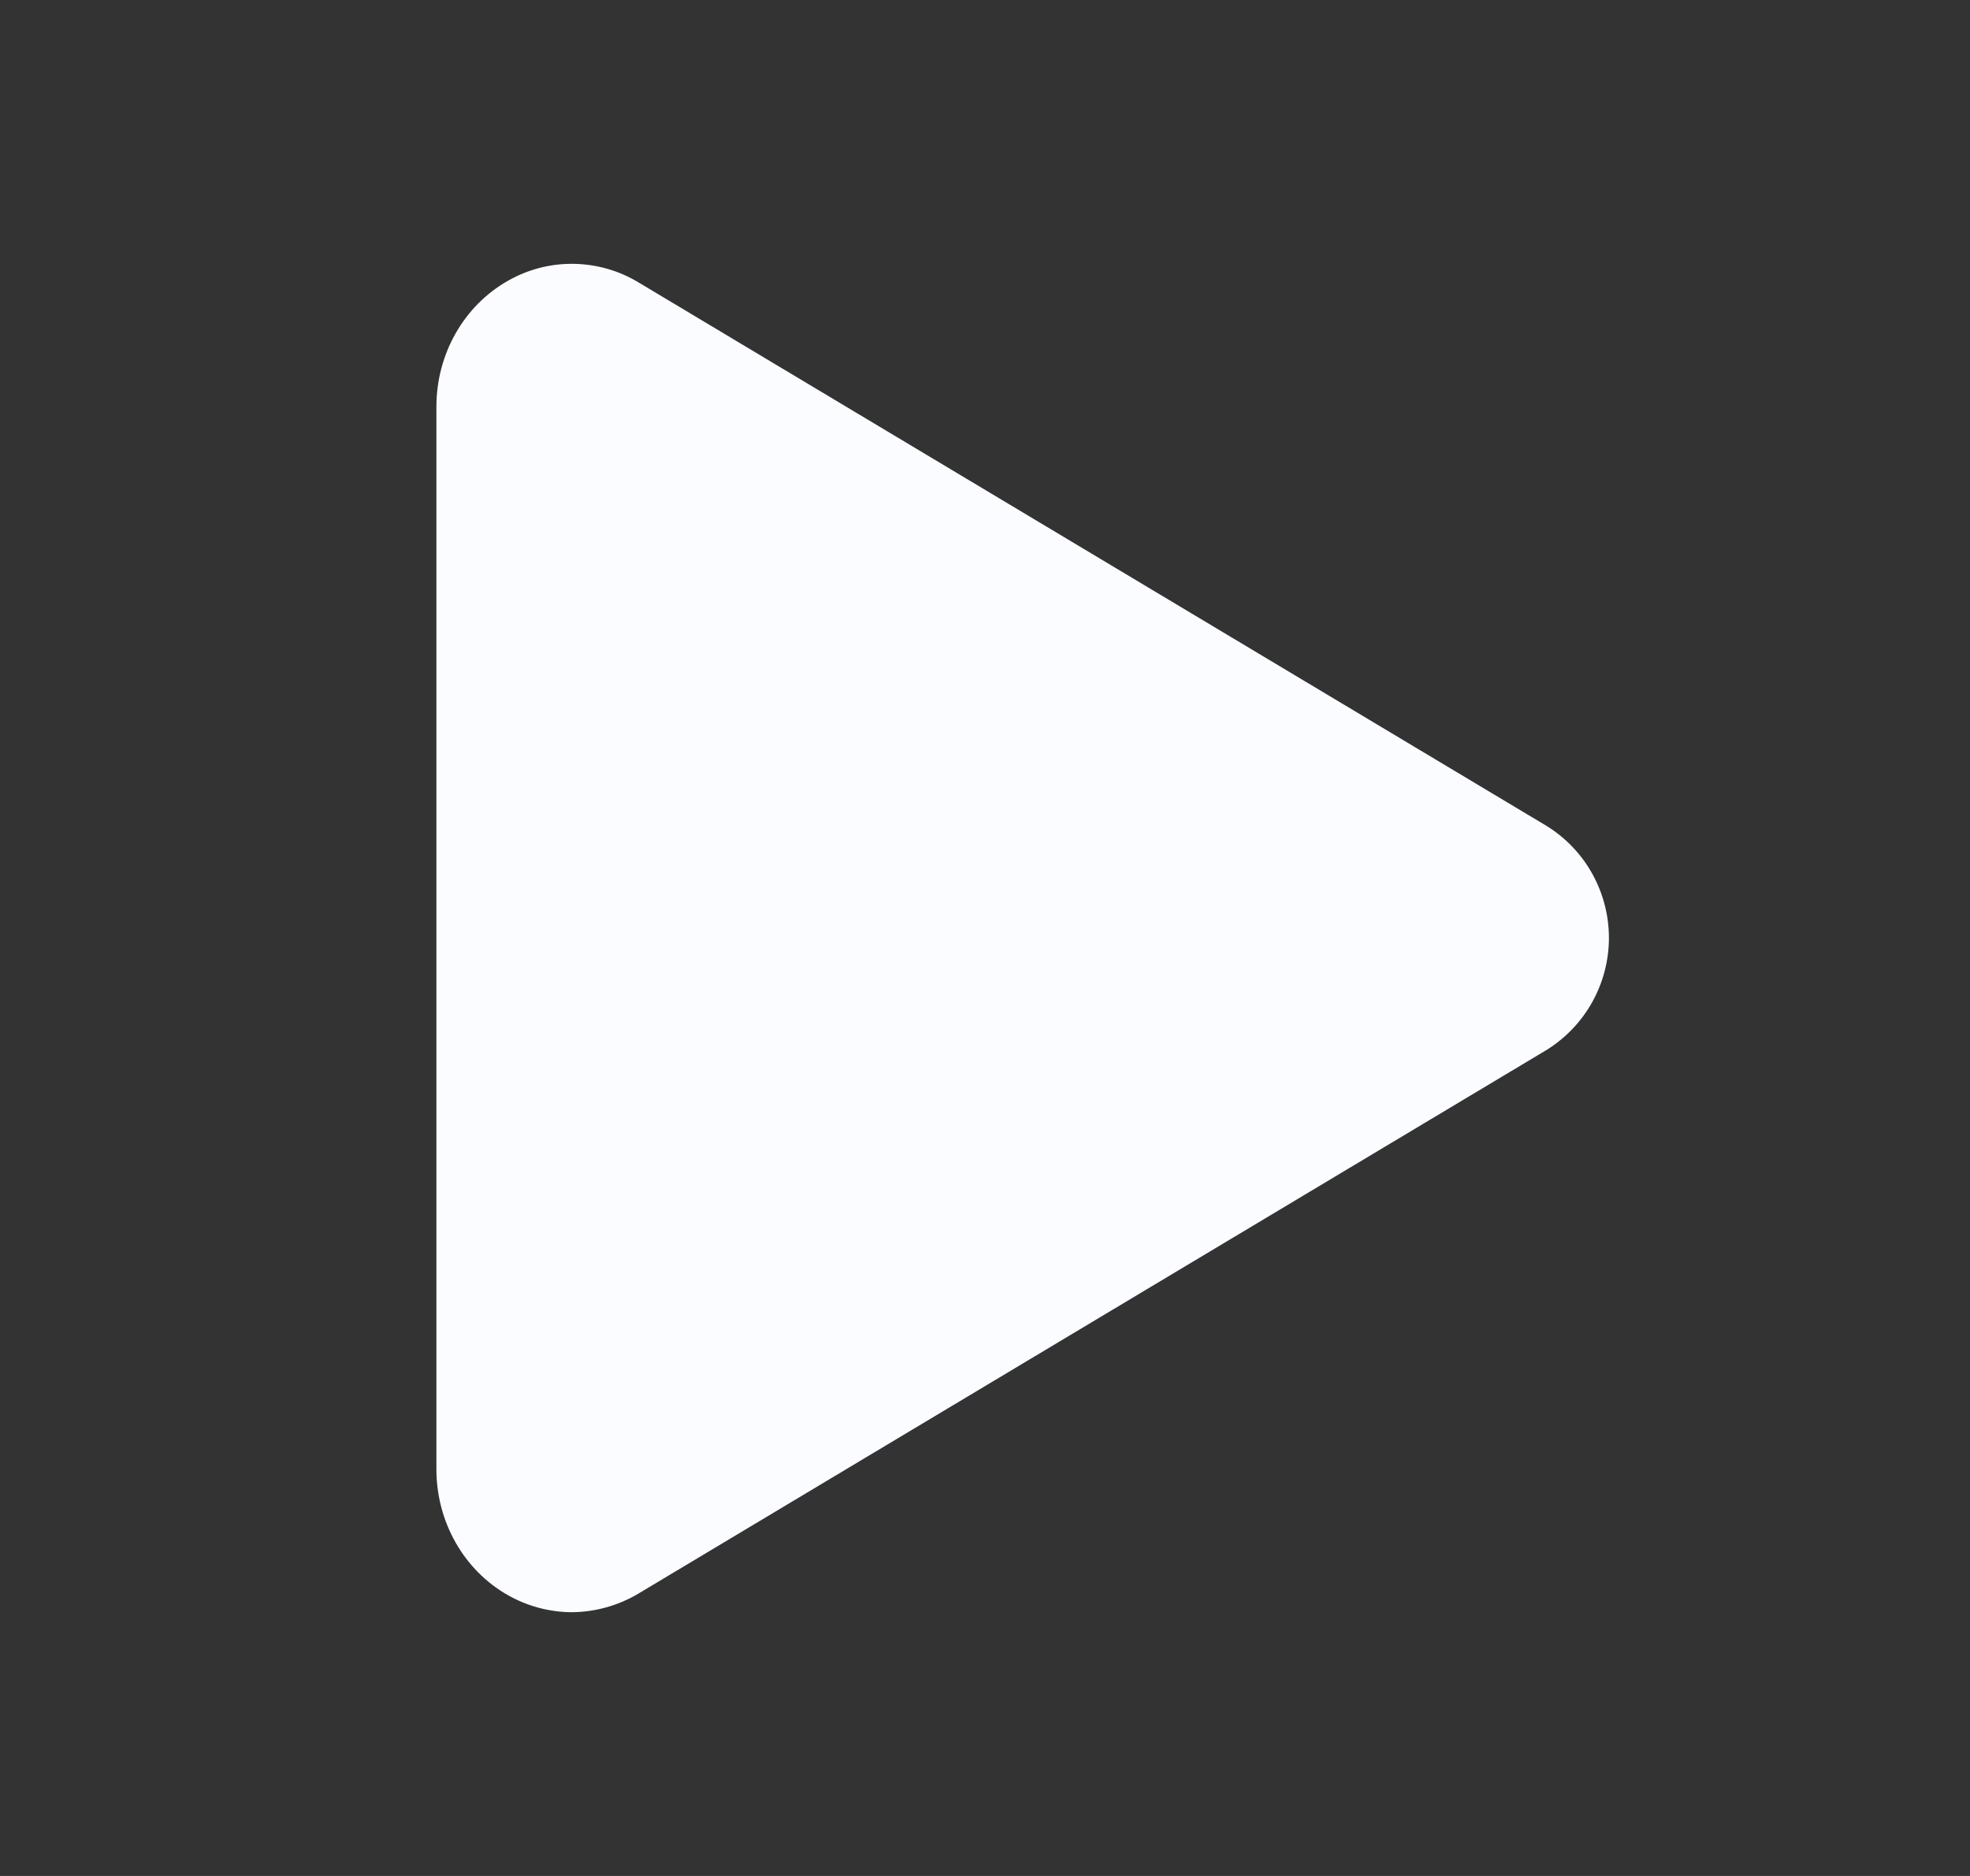 <svg width="21" height="20" viewBox="0 0 21 20" fill="none" xmlns="http://www.w3.org/2000/svg">
<rect x="0" y="0" width="21" height="20" fill="#333333" stroke="none"/>
<path d="M6.096 17.188C5.856 17.187 5.621 17.124 5.412 17.005C4.944 16.739 4.652 16.224 4.652 15.664V4.336C4.652 3.775 4.944 3.261 5.412 2.995C5.626 2.872 5.868 2.809 6.114 2.813C6.359 2.816 6.6 2.885 6.81 3.013L16.491 8.808C16.693 8.934 16.86 9.11 16.975 9.318C17.09 9.527 17.151 9.761 17.151 9.999C17.151 10.237 17.09 10.472 16.975 10.68C16.86 10.888 16.693 11.064 16.491 11.191L6.808 16.988C6.593 17.117 6.347 17.186 6.096 17.188Z" fill="#FBFCFF"/>
</svg>

